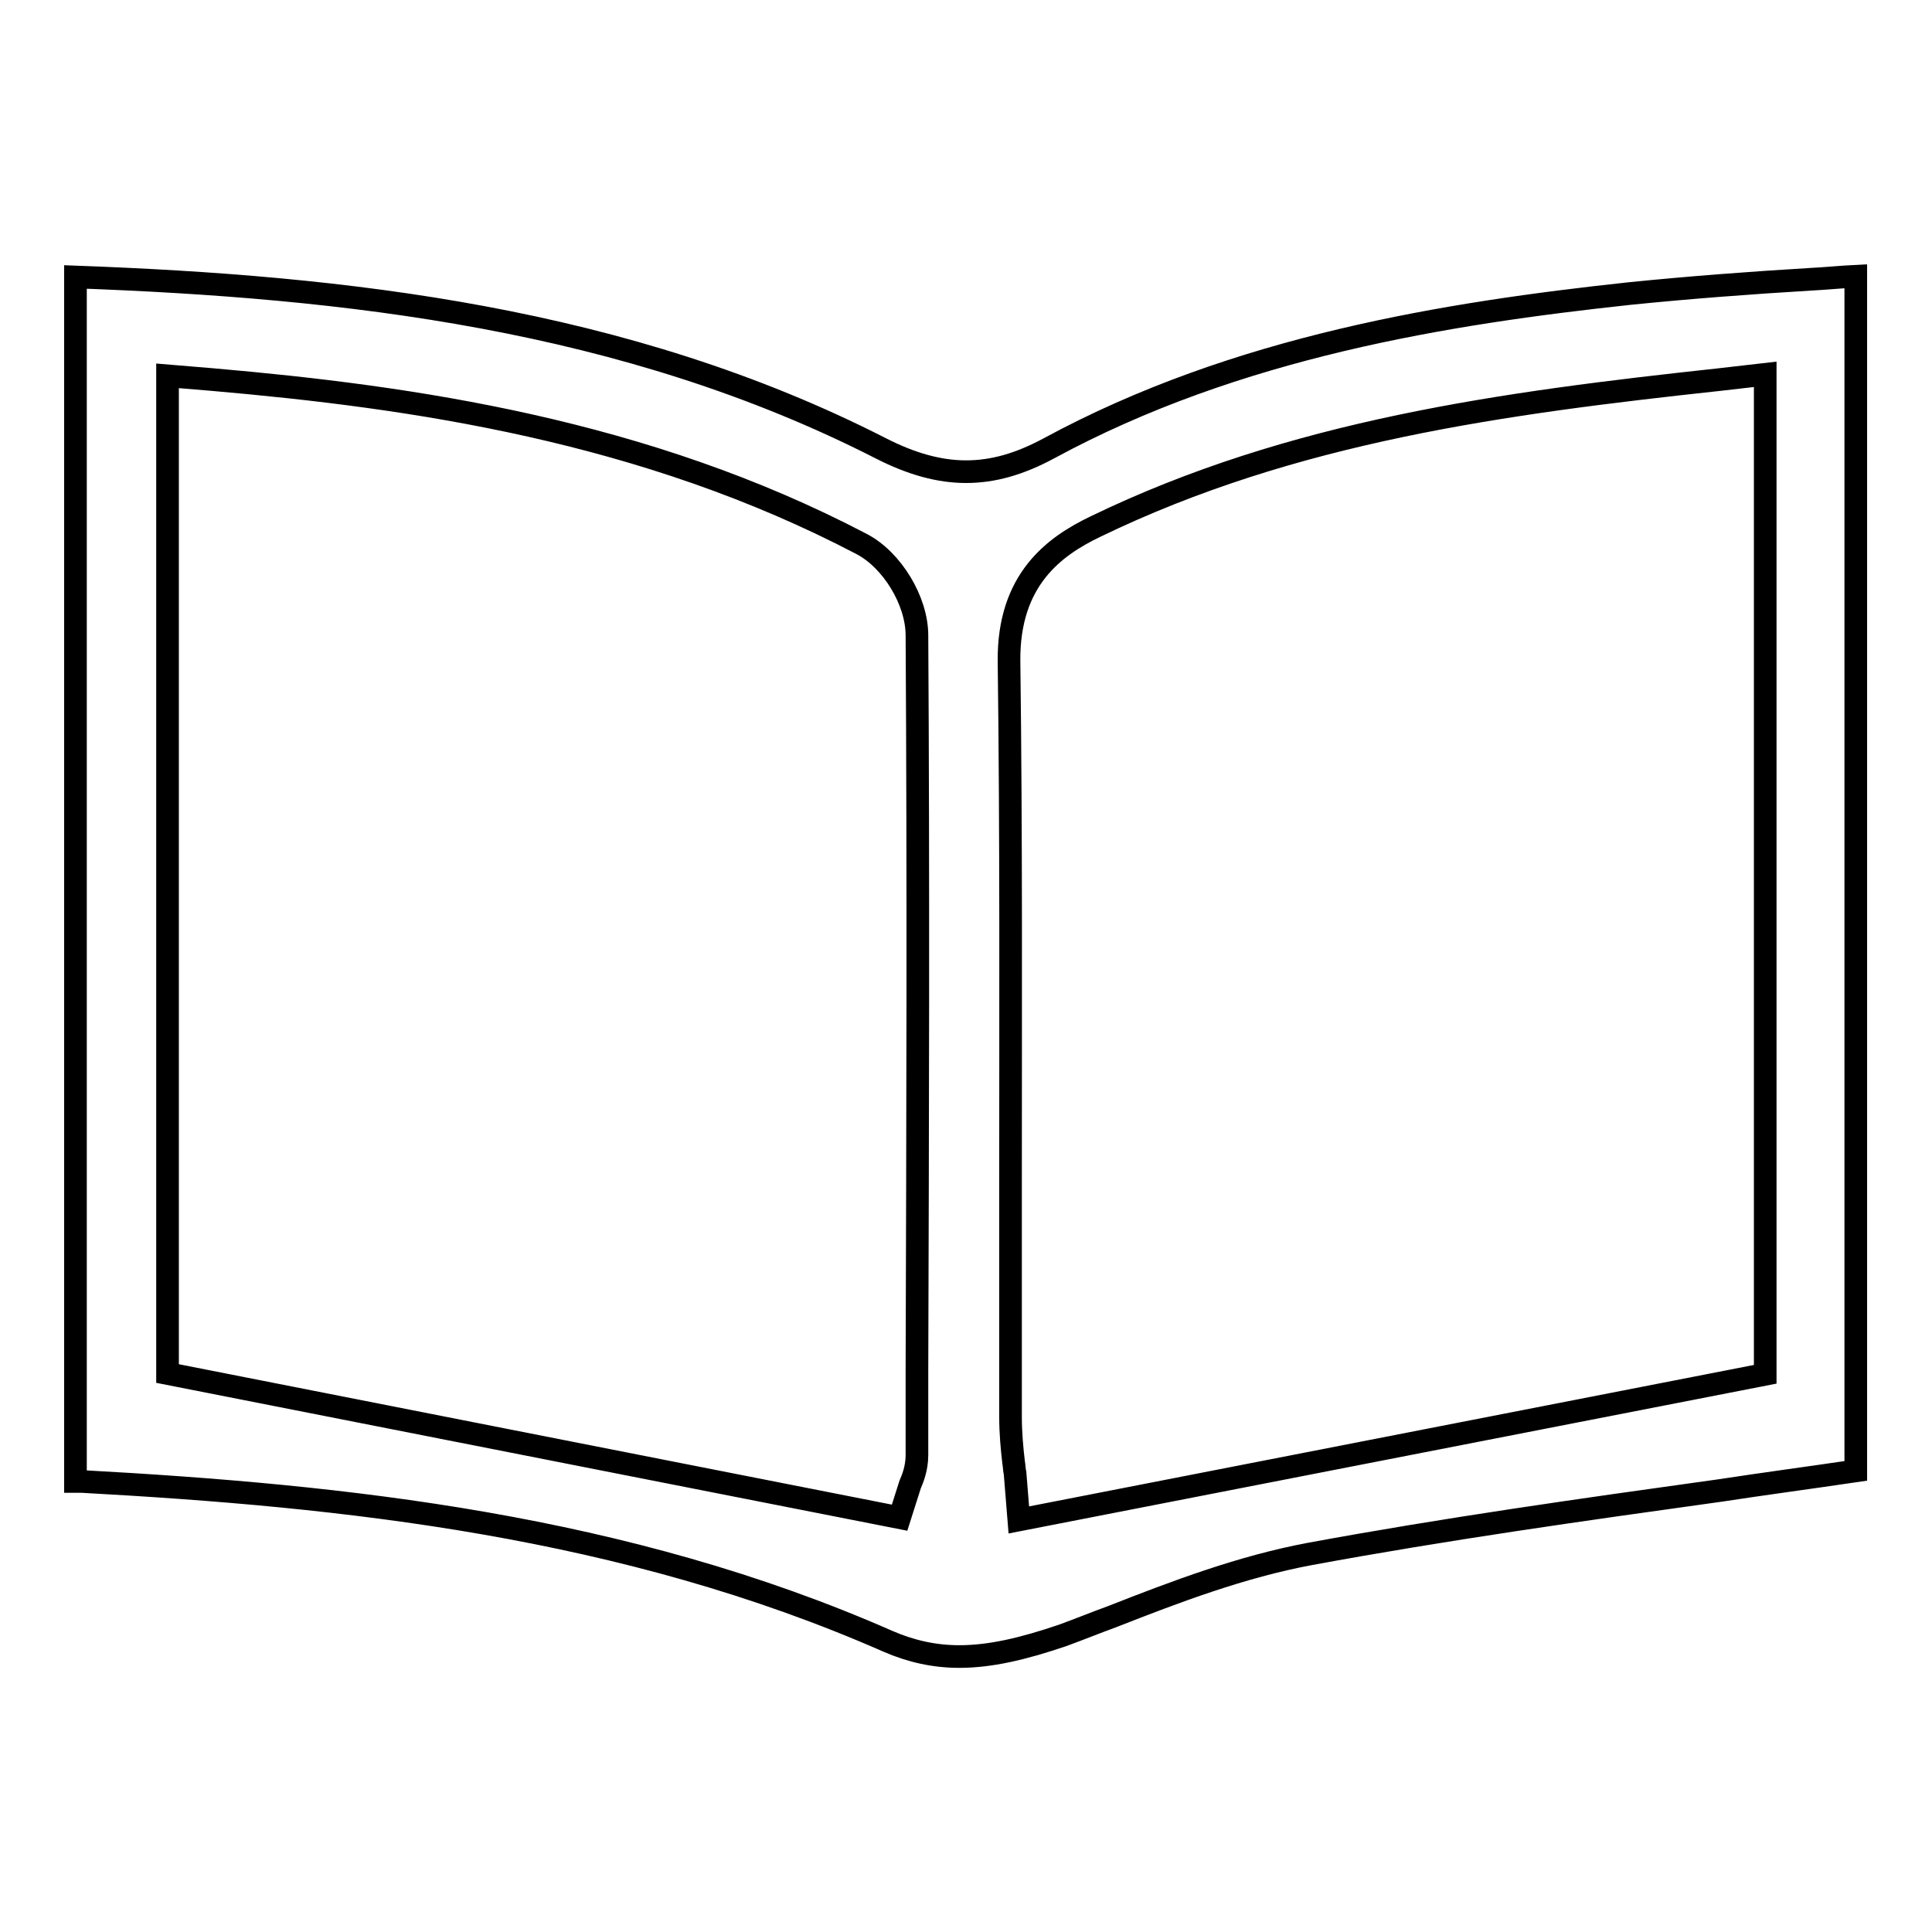 <?xml version="1.0" encoding="utf-8"?>
<!-- Svg Vector Icons : http://www.onlinewebfonts.com/icon -->
<!DOCTYPE svg PUBLIC "-//W3C//DTD SVG 1.1//EN" "http://www.w3.org/Graphics/SVG/1.1/DTD/svg11.dtd">
<svg version="1.1" xmlns="http://www.w3.org/2000/svg" xmlns:xlink="http://www.w3.org/1999/xlink" x="0px" y="0px" viewBox="0 0 256 256" enable-background="new 0 0 256 256" xml:space="preserve">
<g><g><path stroke-width="3" fill-opacity="0" stroke="#000000"  d="M127.1,219.5c-3.3,0-6.4-0.7-9.4-2c-35-15.4-72.1-19.3-106.9-21.2c-0.3,0-0.6,0-0.8,0V36.7c35.6,1.3,72.8,5.4,106.7,22.7c4.1,2.1,7.8,3.1,11.3,3.1c3.6,0,7.1-1,11-3.1c24.9-13.5,52.8-17.9,76.9-20.5c7.9-0.8,15.8-1.4,24.1-1.9c2-0.1,3.9-0.3,5.9-0.4v158.3c-6.1,0.9-12.1,1.7-18,2.6c-18.7,2.6-36.4,5.1-54.3,8.4c-9.1,1.7-17.8,5-26.2,8.3c-2.2,0.8-4.4,1.7-6.6,2.5C135.5,218.5,131.2,219.5,127.1,219.5z M227.8,50.3c-28.6,3.1-56.5,6.8-82.7,19.5c-5.4,2.6-11.5,7-11.4,17.8c0.3,23.1,0.2,46.6,0.2,69.3c0,10.3,0,20.5,0,30.8c0,2.2,0.2,4.3,0.4,6c0.1,0.6,0.1,1.1,0.2,1.5l0.5,6.2l98.9-19.3V49.6L227.8,50.3z M22.2,182l97,19.1l1.4-4.4c0.3-0.7,0.9-2.1,0.9-3.9l0-11.3c0.1-31.9,0.2-64.9,0-97.3c0-4.6-3.3-10-7.3-12.1C85.4,57,54.6,52.6,28.2,50.3l-6-0.5V182L22.2,182z"/></g></g>
</svg>